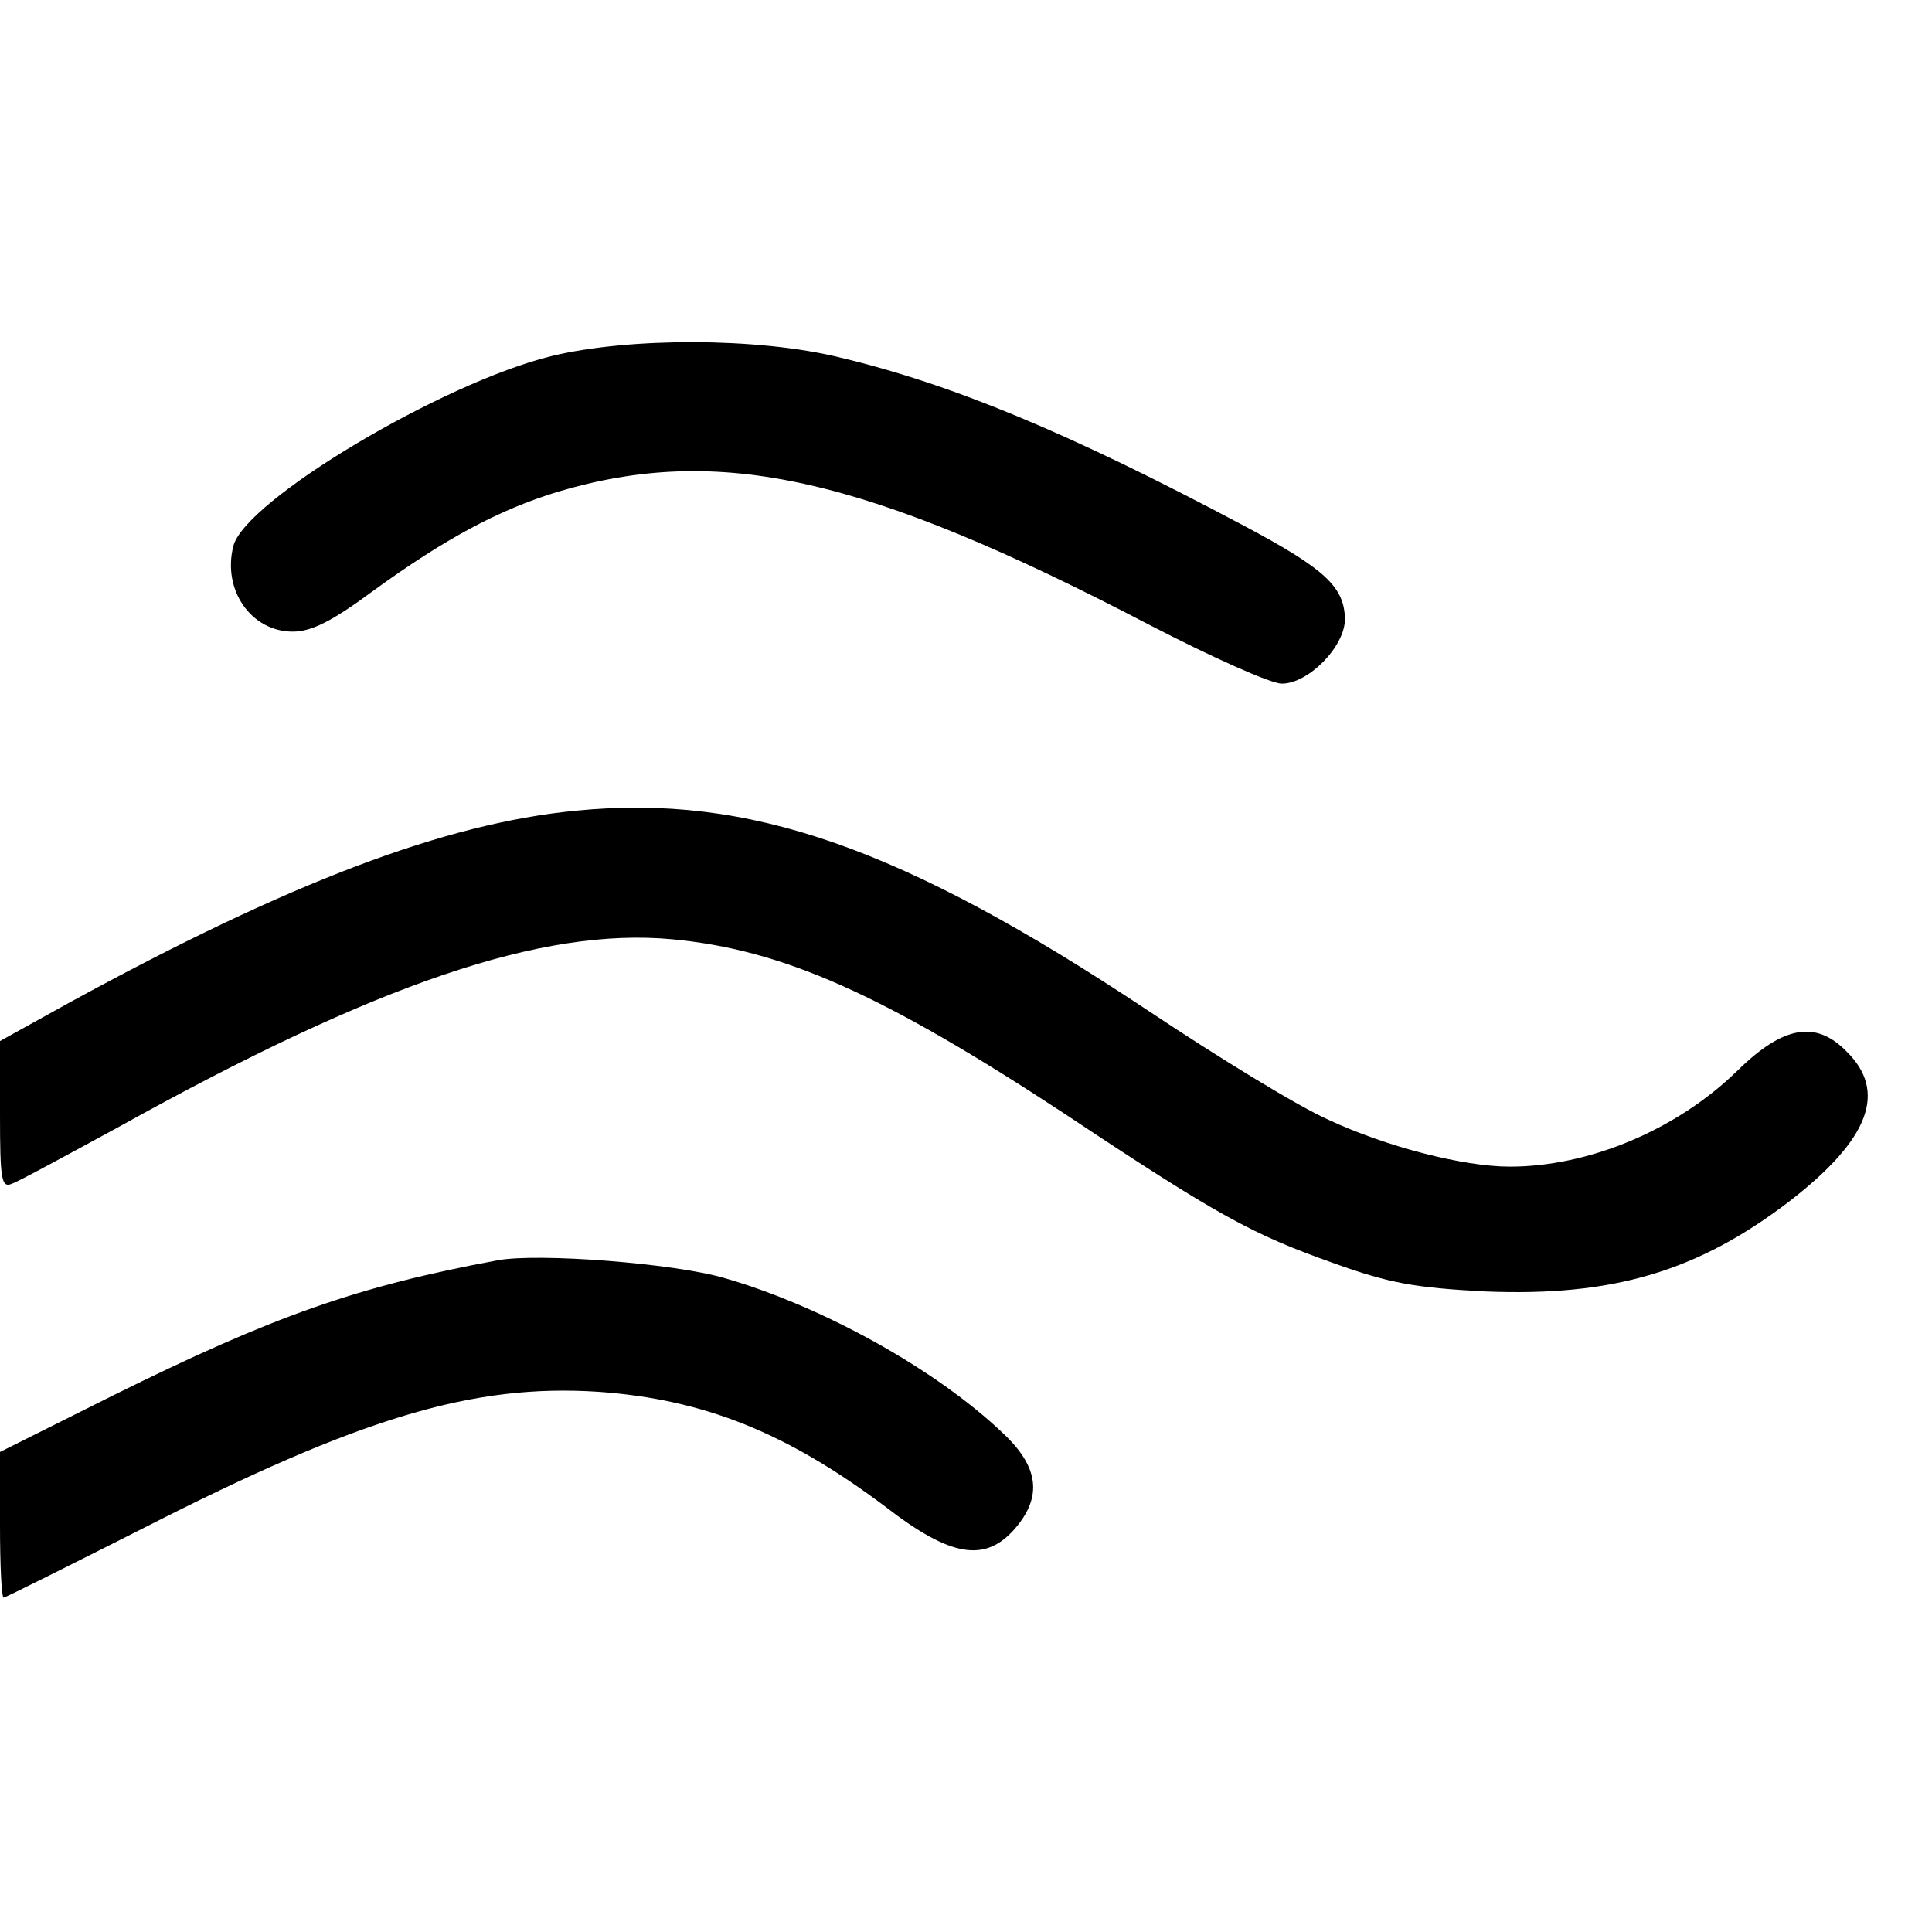 <?xml version="1.0" standalone="no"?>
<!DOCTYPE svg PUBLIC "-//W3C//DTD SVG 20010904//EN"
 "http://www.w3.org/TR/2001/REC-SVG-20010904/DTD/svg10.dtd">
<svg version="1.0" xmlns="http://www.w3.org/2000/svg"
 width="260pt" height="260pt" viewBox="0 0 260 260"
 preserveAspectRatio="xMidYMid meet">
<g transform="translate(0,260) scale(0.1,-0.1)"
fill="#000000" stroke="none">
<path d="M743 2121 c-148 -36 -414 -195 -429 -256 -15 -59 24 -115 80 -115 25
0 53 14 107 54 99 72 171 110 249 134 218 65 414 21 797 -179 83 -43 163 -79
178 -79 36 0 85 50 85 87 -1 43 -26 67 -135 125 -237 126 -394 191 -545 227
-110 27 -283 27 -387 2z"/>
<path d="M775 1509 c-176 -17 -385 -96 -683 -259 l-92 -51 0 -99 c0 -88 2 -99
16 -93 9 3 73 38 143 76 349 194 571 269 745 253 150 -14 284 -74 529 -235
206 -137 252 -162 362 -201 75 -27 109 -33 204 -38 172 -7 286 27 410 122 107
83 131 147 76 201 -41 42 -85 35 -147 -26 -82 -80 -200 -129 -306 -129 -63 0
-167 27 -244 63 -41 18 -150 85 -243 147 -331 220 -537 292 -770 269z"/>
<path d="M670 904 c-189 -35 -302 -75 -518 -182 l-152 -76 0 -98 c0 -54 2 -98
5 -98 2 0 86 42 187 93 292 149 444 195 613 184 142 -10 254 -55 387 -155 88
-68 134 -75 174 -29 37 43 32 83 -16 128 -90 86 -243 171 -375 209 -68 20
-251 34 -305 24z"/>
</g>
</svg>
